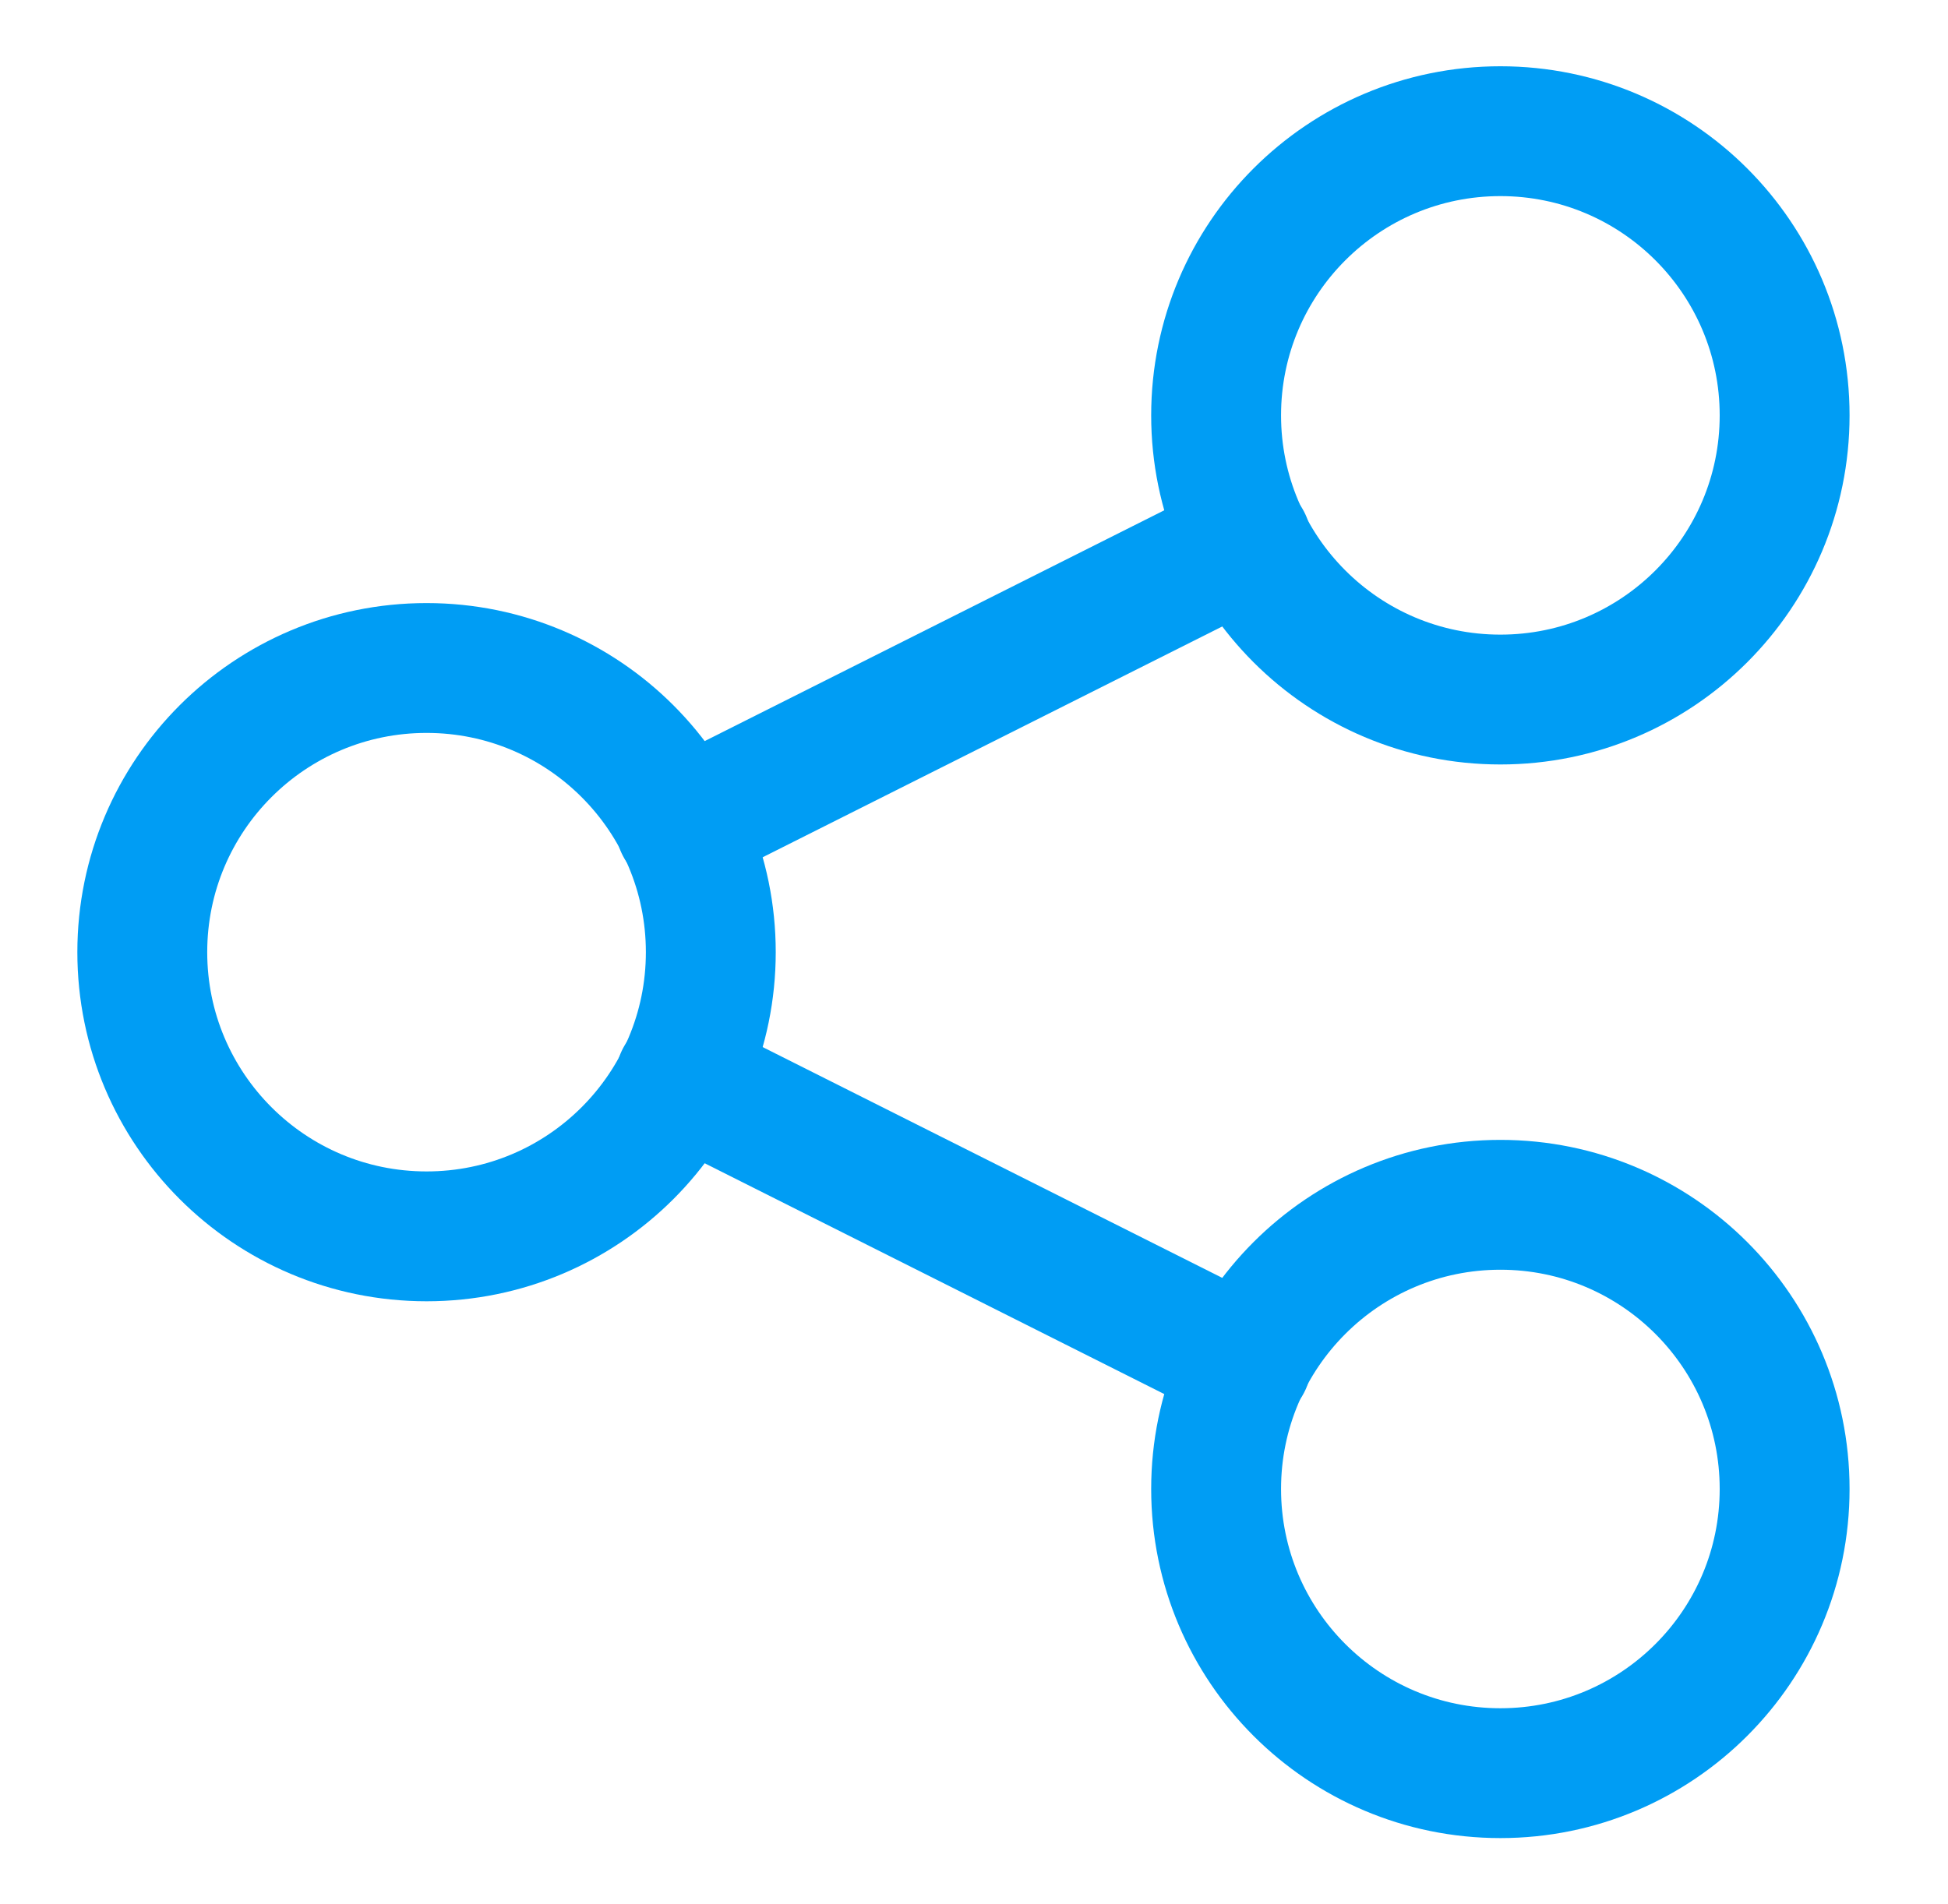 <svg width="45" height="44" viewBox="0 0 45 44" fill="none" xmlns="http://www.w3.org/2000/svg">
<g id="share-link 2 1">
<g id="share-link--share-transmit">
<path id="Vector" d="M9.854 28.566C13.48 28.566 16.42 25.627 16.42 22C16.42 18.374 13.48 15.434 9.854 15.434C6.227 15.434 3.287 18.374 3.287 22C3.287 25.627 6.227 28.566 9.854 28.566Z" stroke="#009DF4" stroke-width="3" stroke-linecap="round" stroke-linejoin="round"/>
<path id="Vector_2" d="M34.66 40.969C38.286 40.969 41.226 38.029 41.226 34.403C41.226 30.777 38.286 27.837 34.66 27.837C31.034 27.837 28.093 30.777 28.093 34.403C28.093 38.029 31.034 40.969 34.66 40.969Z" stroke="#009DF4" stroke-width="3" stroke-linecap="round" stroke-linejoin="round"/>
<path id="Vector_3" d="M34.66 16.163C38.286 16.163 41.226 13.223 41.226 9.597C41.226 5.97 38.286 3.031 34.66 3.031C31.034 3.031 28.093 5.97 28.093 9.597C28.093 13.223 31.034 16.163 34.66 16.163Z" stroke="#009DF4" stroke-width="3" stroke-linecap="round" stroke-linejoin="round"/>
<path id="Vector_4" d="M15.72 19.082L28.794 12.515" stroke="#009DF4" stroke-width="3" stroke-linecap="round" stroke-linejoin="round"/>
<path id="Vector_5" d="M15.72 24.918L28.794 31.485" stroke="#009DF4" stroke-width="3" stroke-linecap="round" stroke-linejoin="round"/>
</g>
</g>
</svg>
